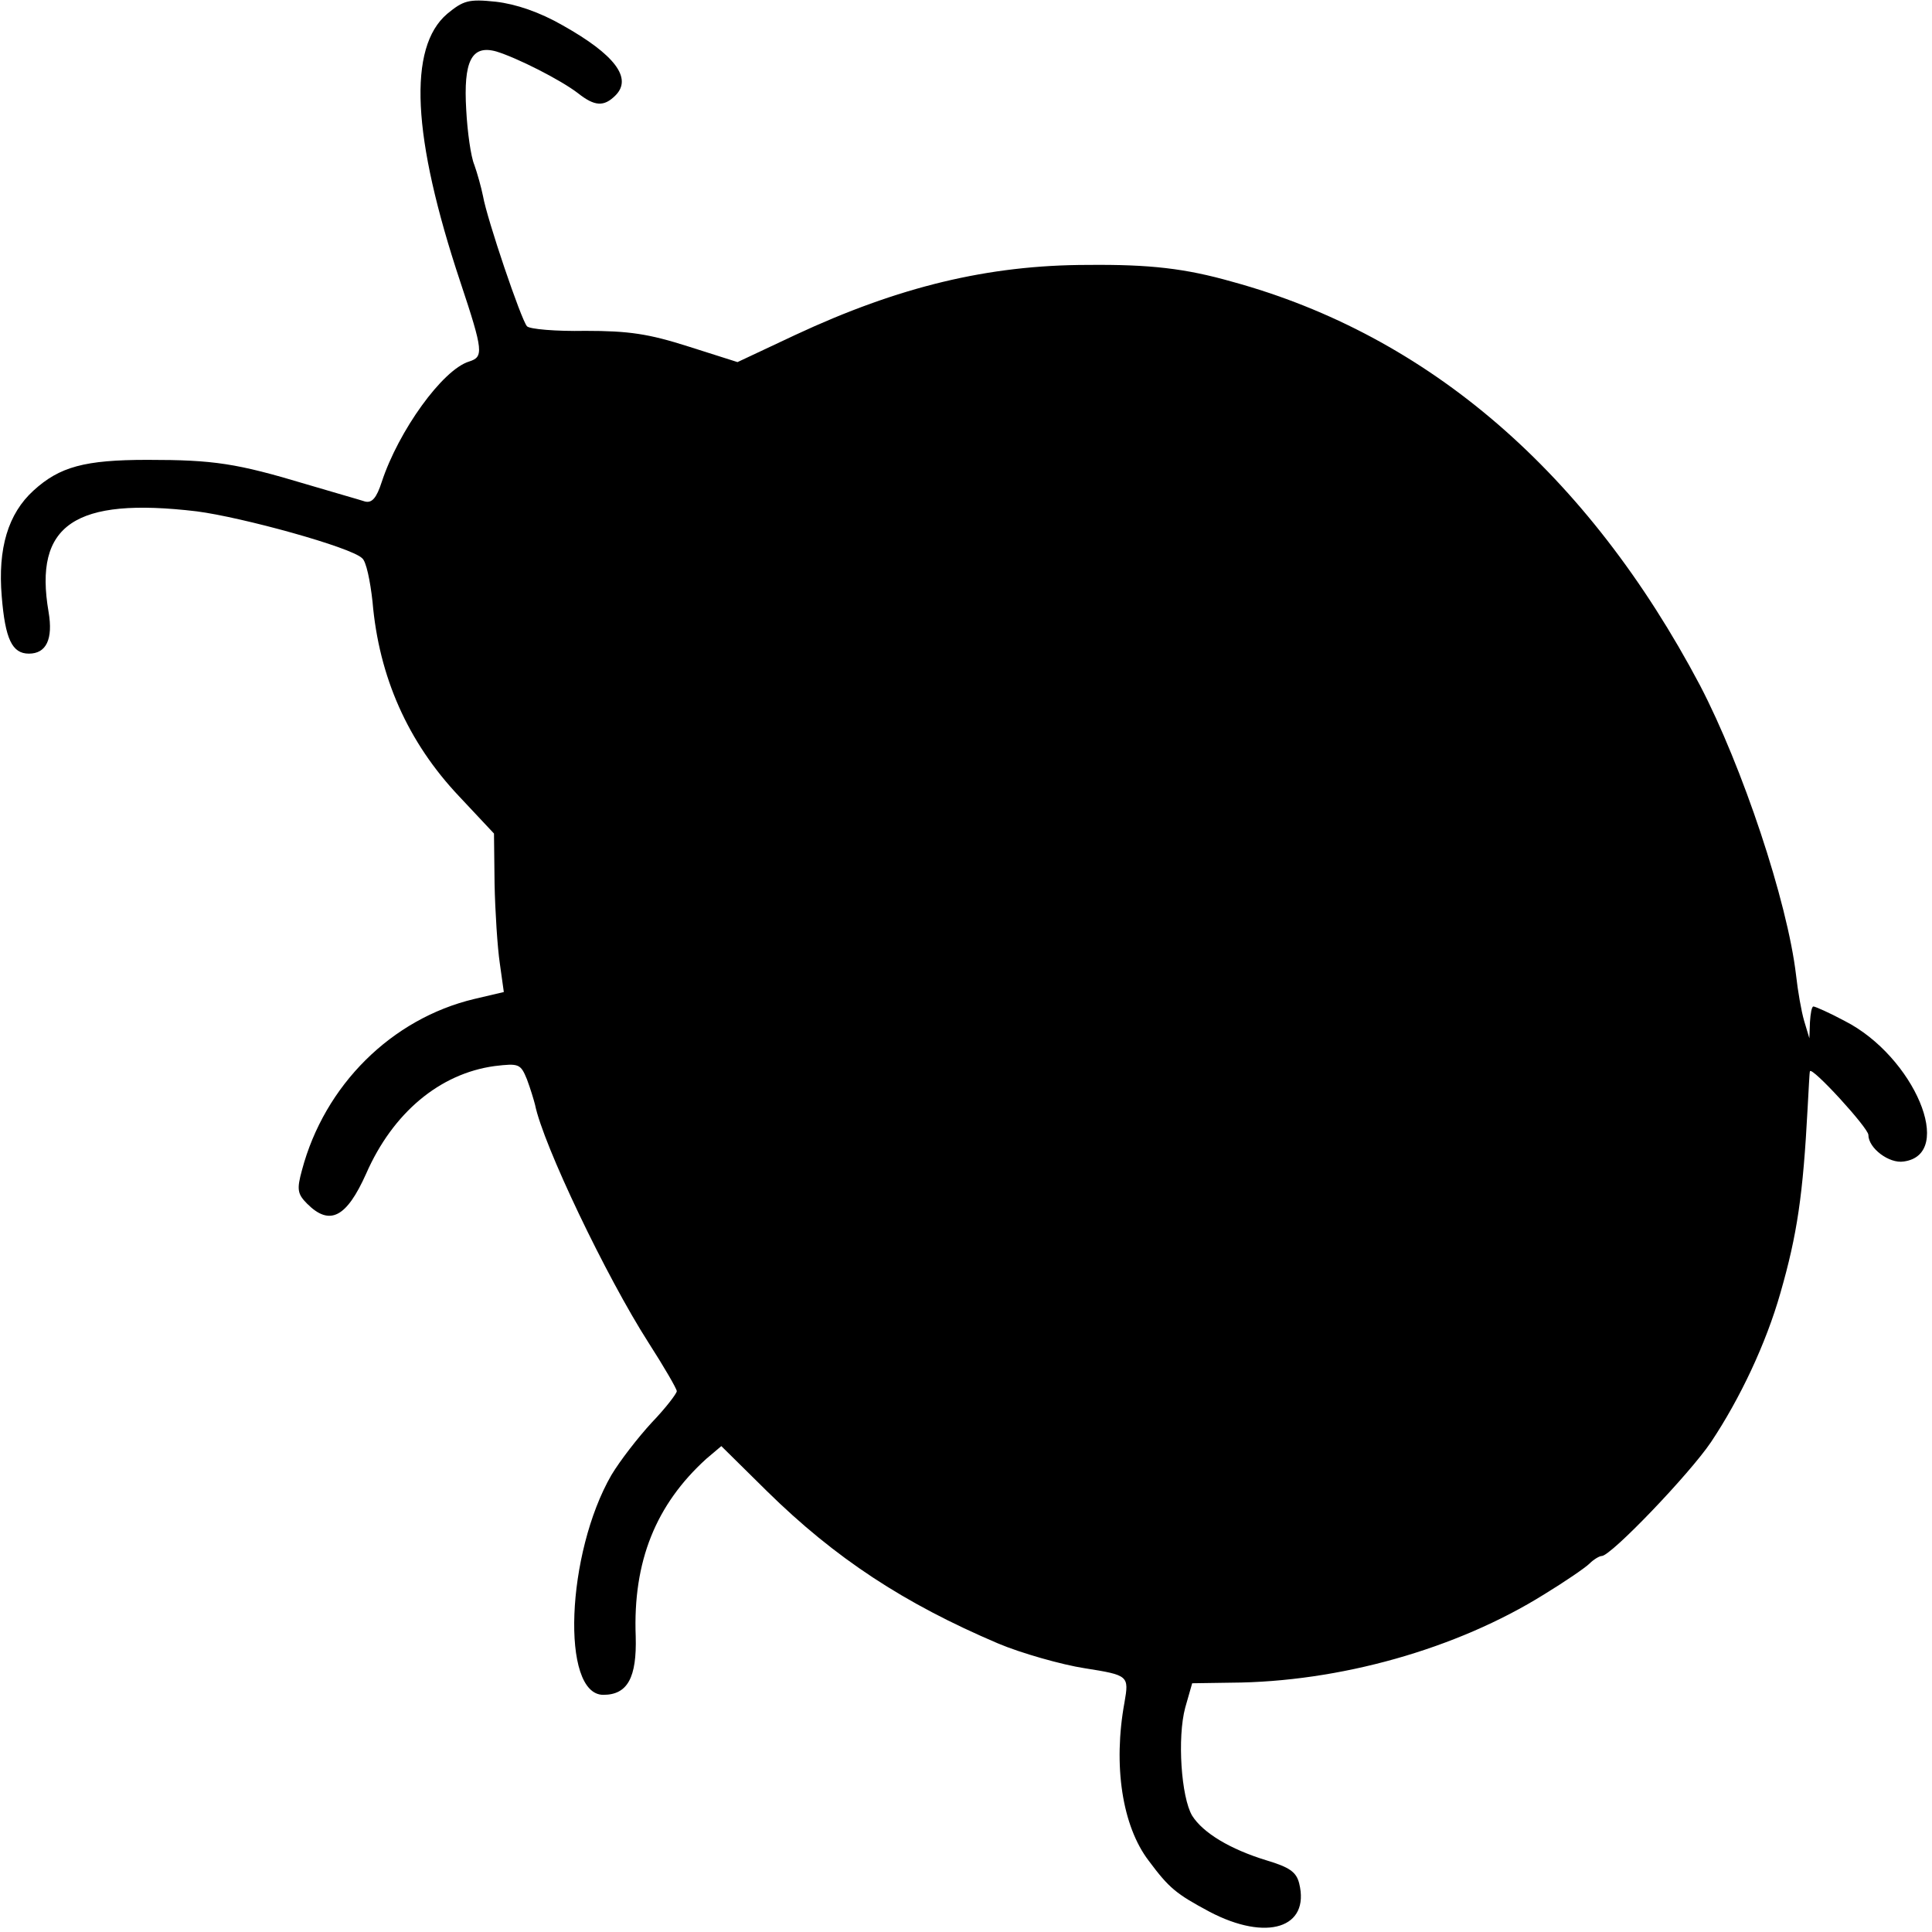 <?xml version="1.0" standalone="no"?>
<!DOCTYPE svg PUBLIC "-//W3C//DTD SVG 20010904//EN"
 "http://www.w3.org/TR/2001/REC-SVG-20010904/DTD/svg10.dtd">
<svg version="1.0" xmlns="http://www.w3.org/2000/svg"
 width="334pt" height="334pt" viewBox="0 0 334 334"
 preserveAspectRatio="xMidYMid meet">
<g transform="translate(0,334) scale(0.1,-0.1)"
fill="#000000" stroke="none">
<path d="M773 3316 c-68 -58 -61 -212 23 -464 40 -120 40 -129 15 -137 -46
-14 -122 -120 -151 -208 -9 -28 -17 -37 -29 -34 -9 3 -55 16 -102 30 -120 36
-159 42 -274 42 -109 0 -152 -12 -197 -53 -44 -40 -62 -100 -55 -183 6 -74 18
-99 47 -99 30 0 42 25 34 72 -26 151 45 199 256 174 78 -10 267 -62 286 -81 7
-5 14 -39 18 -75 11 -130 61 -243 150 -337 l60 -64 1 -87 c1 -48 5 -110 9
-137 l7 -50 -51 -12 c-143 -34 -259 -149 -298 -296 -9 -33 -8 -41 9 -58 39
-39 68 -24 102 52 46 105 127 173 222 186 42 5 45 4 56 -23 6 -16 12 -36 14
-44 14 -69 123 -297 196 -411 27 -42 49 -80 49 -84 0 -4 -19 -29 -43 -54 -24
-26 -55 -66 -70 -91 -78 -135 -88 -380 -14 -380 42 0 58 30 56 101 -5 130 35
228 122 307 l26 22 79 -78 c118 -116 237 -194 399 -263 40 -17 111 -37 150
-43 76 -12 77 -13 69 -59 -20 -109 -4 -214 42 -274 35 -47 47 -57 105 -88 99
-52 174 -28 155 49 -5 20 -17 28 -57 40 -62 19 -109 47 -128 77 -19 32 -26
135 -12 187 l12 42 67 1 c187 1 390 58 542 153 36 22 71 46 78 53 7 7 17 13
21 13 16 0 152 142 189 197 50 75 95 170 120 258 29 101 39 169 47 320 2 33 3
61 4 63 3 9 101 -98 101 -110 0 -23 36 -50 61 -46 90 12 18 182 -102 243 -26
14 -51 25 -54 25 -3 0 -5 -12 -6 -27 l-1 -28 -9 30 c-5 17 -11 52 -14 79 -15
128 -93 361 -166 501 -194 367 -469 605 -809 698 -81 23 -142 30 -249 29 -173
0 -328 -38 -506 -121 l-100 -47 -85 27 c-69 22 -103 27 -178 27 -51 -1 -97 3
-101 8 -10 11 -69 185 -76 225 -3 15 -10 40 -15 54 -6 14 -12 57 -14 95 -5 84
9 113 52 101 36 -11 111 -49 141 -72 29 -23 45 -24 65 -4 30 30 -2 71 -91 121
-40 23 -81 37 -116 41 -47 5 -56 2 -84 -21z"/>
</g>
</svg>
